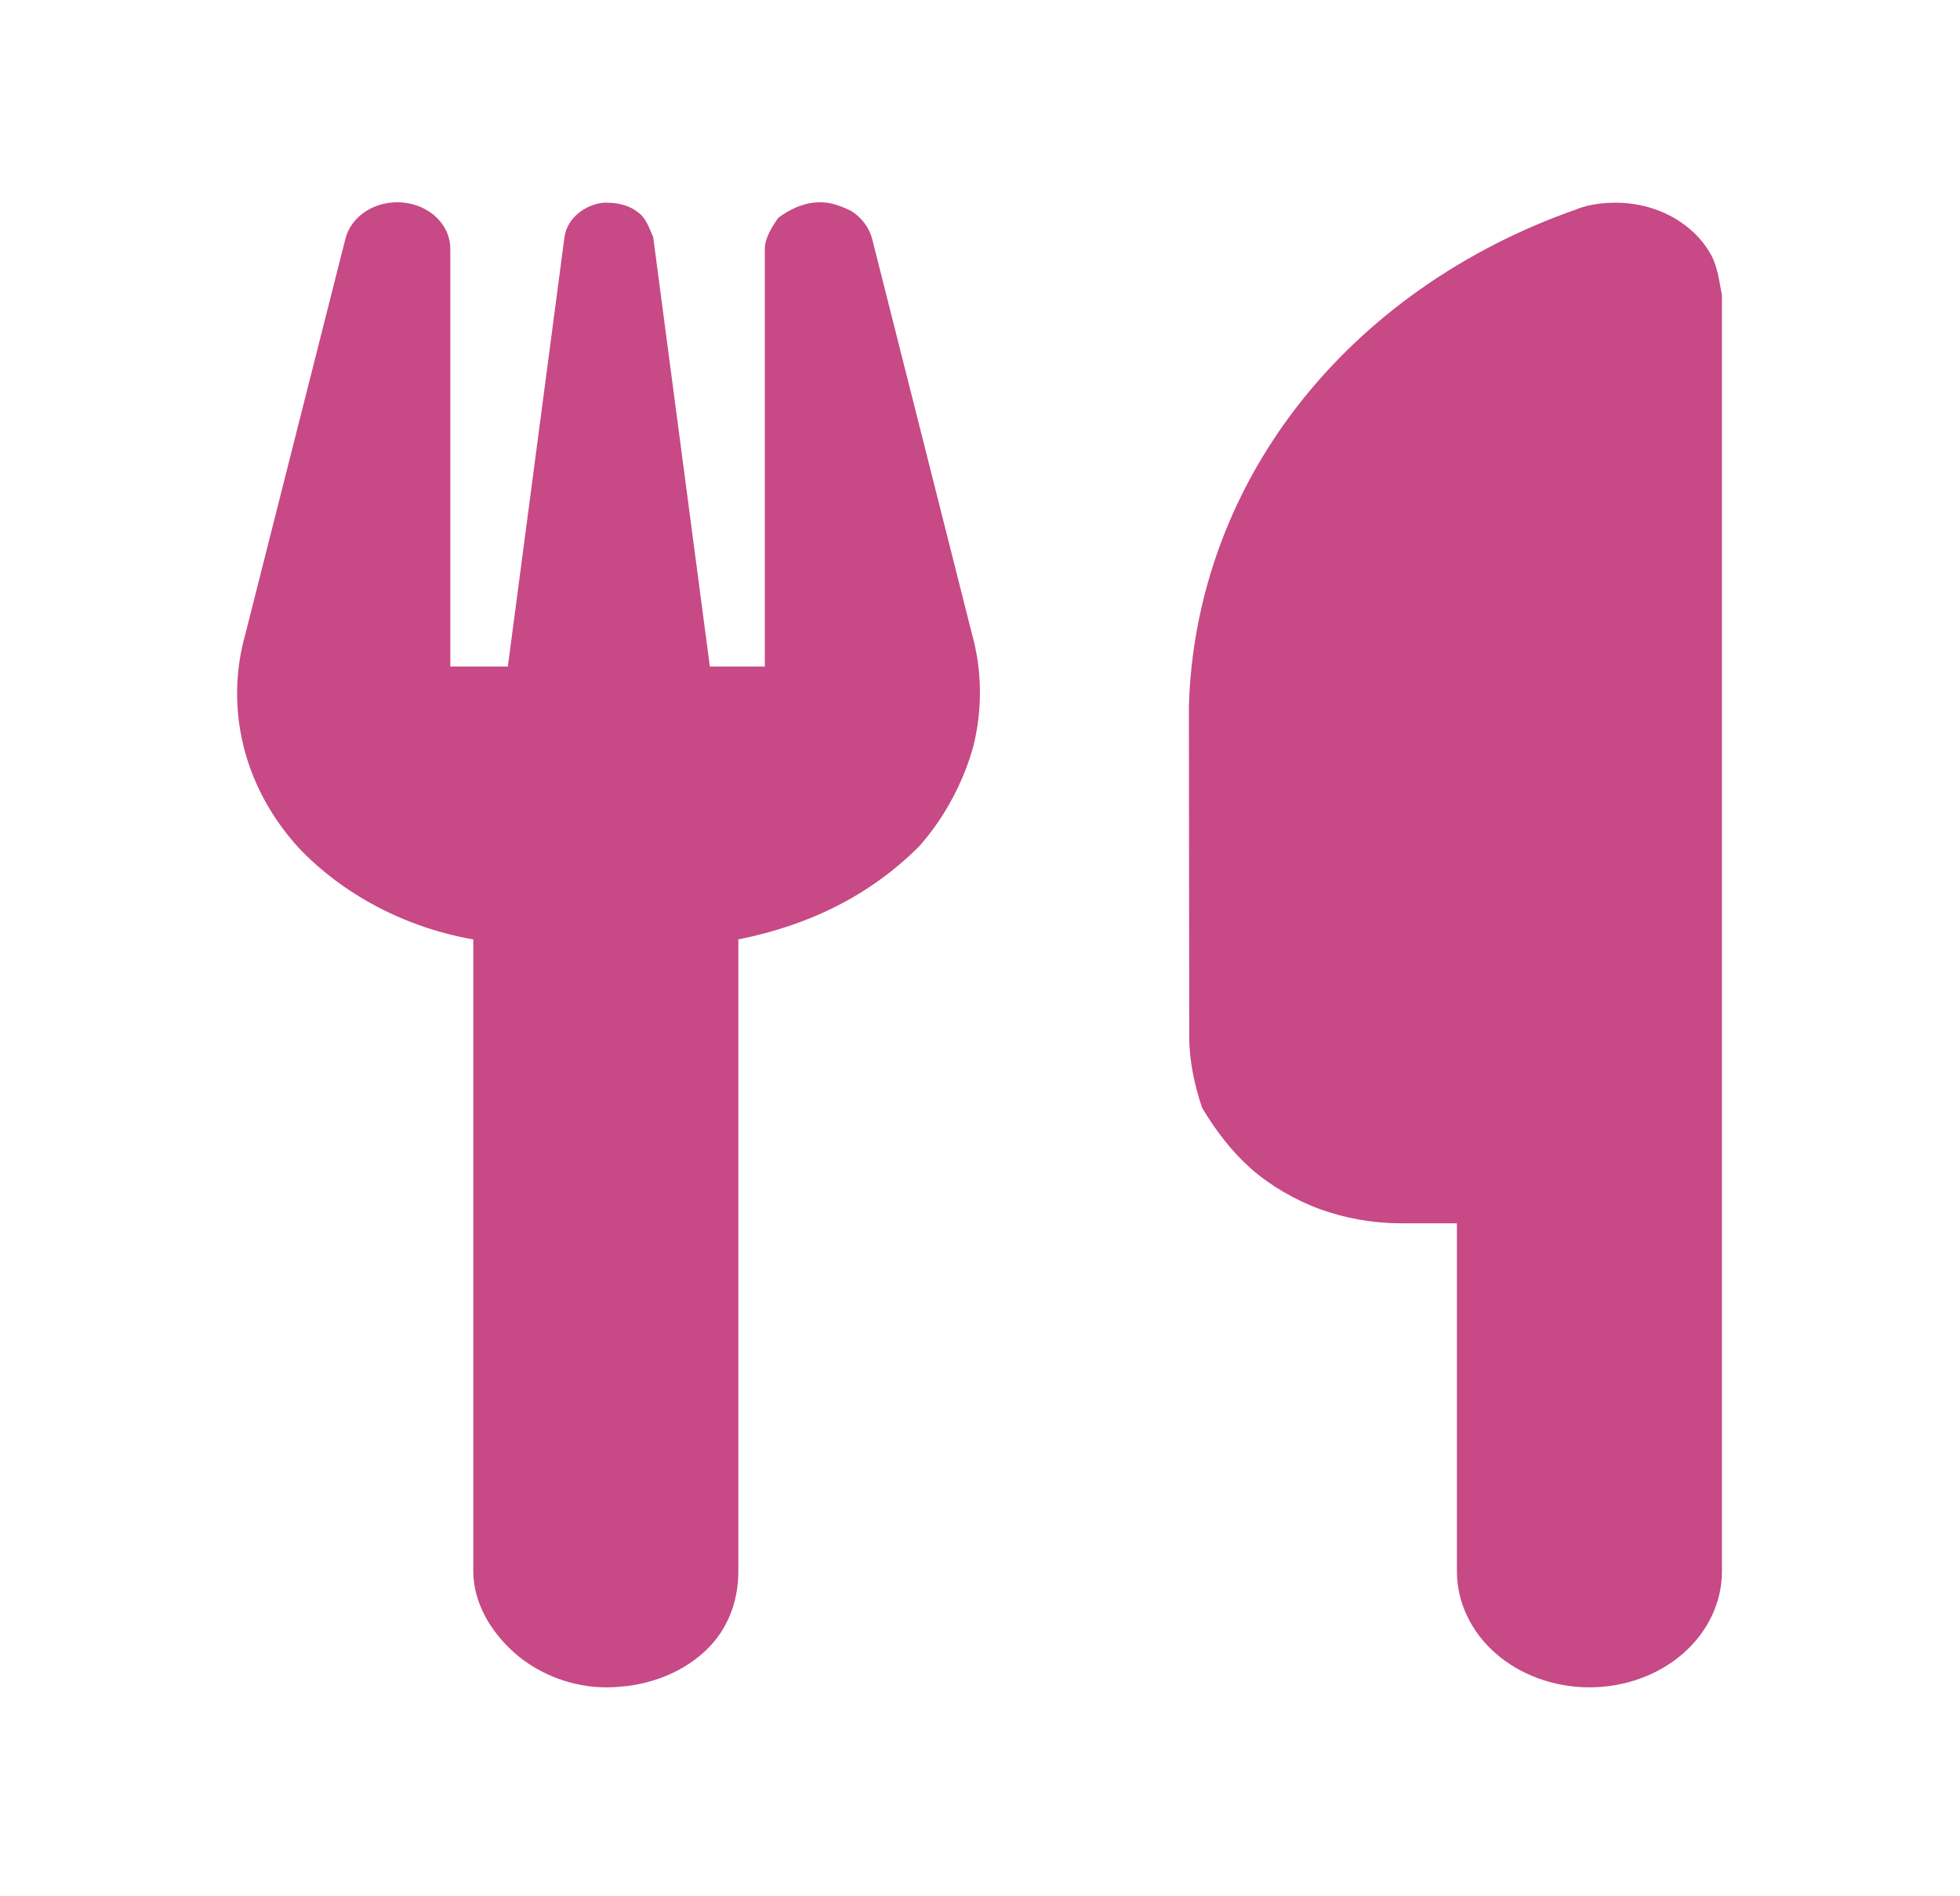 <?xml version="1.0" encoding="UTF-8" standalone="no"?><!DOCTYPE svg PUBLIC "-//W3C//DTD SVG 1.1//EN" "http://www.w3.org/Graphics/SVG/1.1/DTD/svg11.dtd"><svg width="100%" height="100%" viewBox="0 0 275 266" version="1.1" xmlns="http://www.w3.org/2000/svg" xmlns:xlink="http://www.w3.org/1999/xlink" xml:space="preserve" xmlns:serif="http://www.serif.com/" style="fill-rule:evenodd;clip-rule:evenodd;stroke-linejoin:round;stroke-miterlimit:2;"><rect id="ArtBoard1" x="0" y="0" width="274.868" height="265.08" style="fill:none;"/><path d="M136.364,88.907c1.441,5.126 1.487,10.496 0.232,15.662c-1.301,4.842 -3.951,10.049 -7.67,14.199c-6.74,6.712 -15.153,10.984 -25.333,13.018l0,88.648c0,4.312 -1.534,8.462 -5.02,11.513c-3.486,3.051 -8.227,4.76 -13.573,4.76c-4.509,-0 -9.241,-1.709 -12.731,-4.76c-3.487,-3.051 -5.862,-7.201 -5.862,-11.513l0,-88.648c-9.361,-1.627 -18.193,-6.184 -24.543,-12.896c-3.769,-4.15 -6.401,-8.991 -7.69,-14.199c-1.29,-5.207 -1.203,-10.577 0.254,-15.744l14.041,-55.471c0.396,-1.567 1.441,-2.95 2.934,-3.885c1.487,-0.935 3.323,-1.354 5.145,-1.179c1.827,0.174 3.519,0.936 4.746,2.139c1.227,1.202 1.897,2.759 1.887,4.37l0,58.583l8.074,-0l7.944,-60.247c0.186,-1.333 0.921,-2.559 2.083,-3.449c1.115,-0.889 2.603,-1.38 3.718,-1.38c1.953,-0 3.44,0.491 4.556,1.38c1.162,0.89 1.487,2.116 2.091,3.449l7.949,60.247l7.716,-0l-0,-58.583c-0,-1.599 1.069,-3.146 1.859,-4.346c1.627,-1.201 3.301,-1.971 5.113,-2.163c1.813,-0.174 3.254,0.251 5.16,1.194c1.487,0.942 2.51,2.335 2.928,3.911l13.992,55.39Zm105.237,131.527c-0,4.312 -1.953,8.462 -5.439,11.513c-3.486,3.051 -8.227,4.76 -13.155,4.76c-4.927,-0 -9.668,-1.709 -13.154,-4.76c-3.486,-3.051 -5.439,-7.201 -5.439,-11.513l0,-48.82l-7.809,0c-3.904,0 -7.809,-0.691 -11.435,-1.993c-3.579,-1.343 -6.879,-3.255 -9.668,-5.696c-2.742,-2.441 -4.927,-5.329 -6.833,-8.502c-1.069,-3.174 -1.813,-6.591 -1.813,-10.008l-0.046,-46.297c0.418,-15.012 5.578,-29.698 15.2,-42.115c9.622,-12.436 23.241,-22.062 39.185,-27.64c1.859,-0.788 4.694,-1.082 7.111,-0.854c2.418,0.227 4.742,0.968 6.74,2.159c1.999,1.19 3.673,2.792 4.788,4.672c1.162,1.875 1.348,3.966 1.767,6.09l-0,179.004Z" style="fill:#c74985;fill-rule:nonzero;"/></svg>